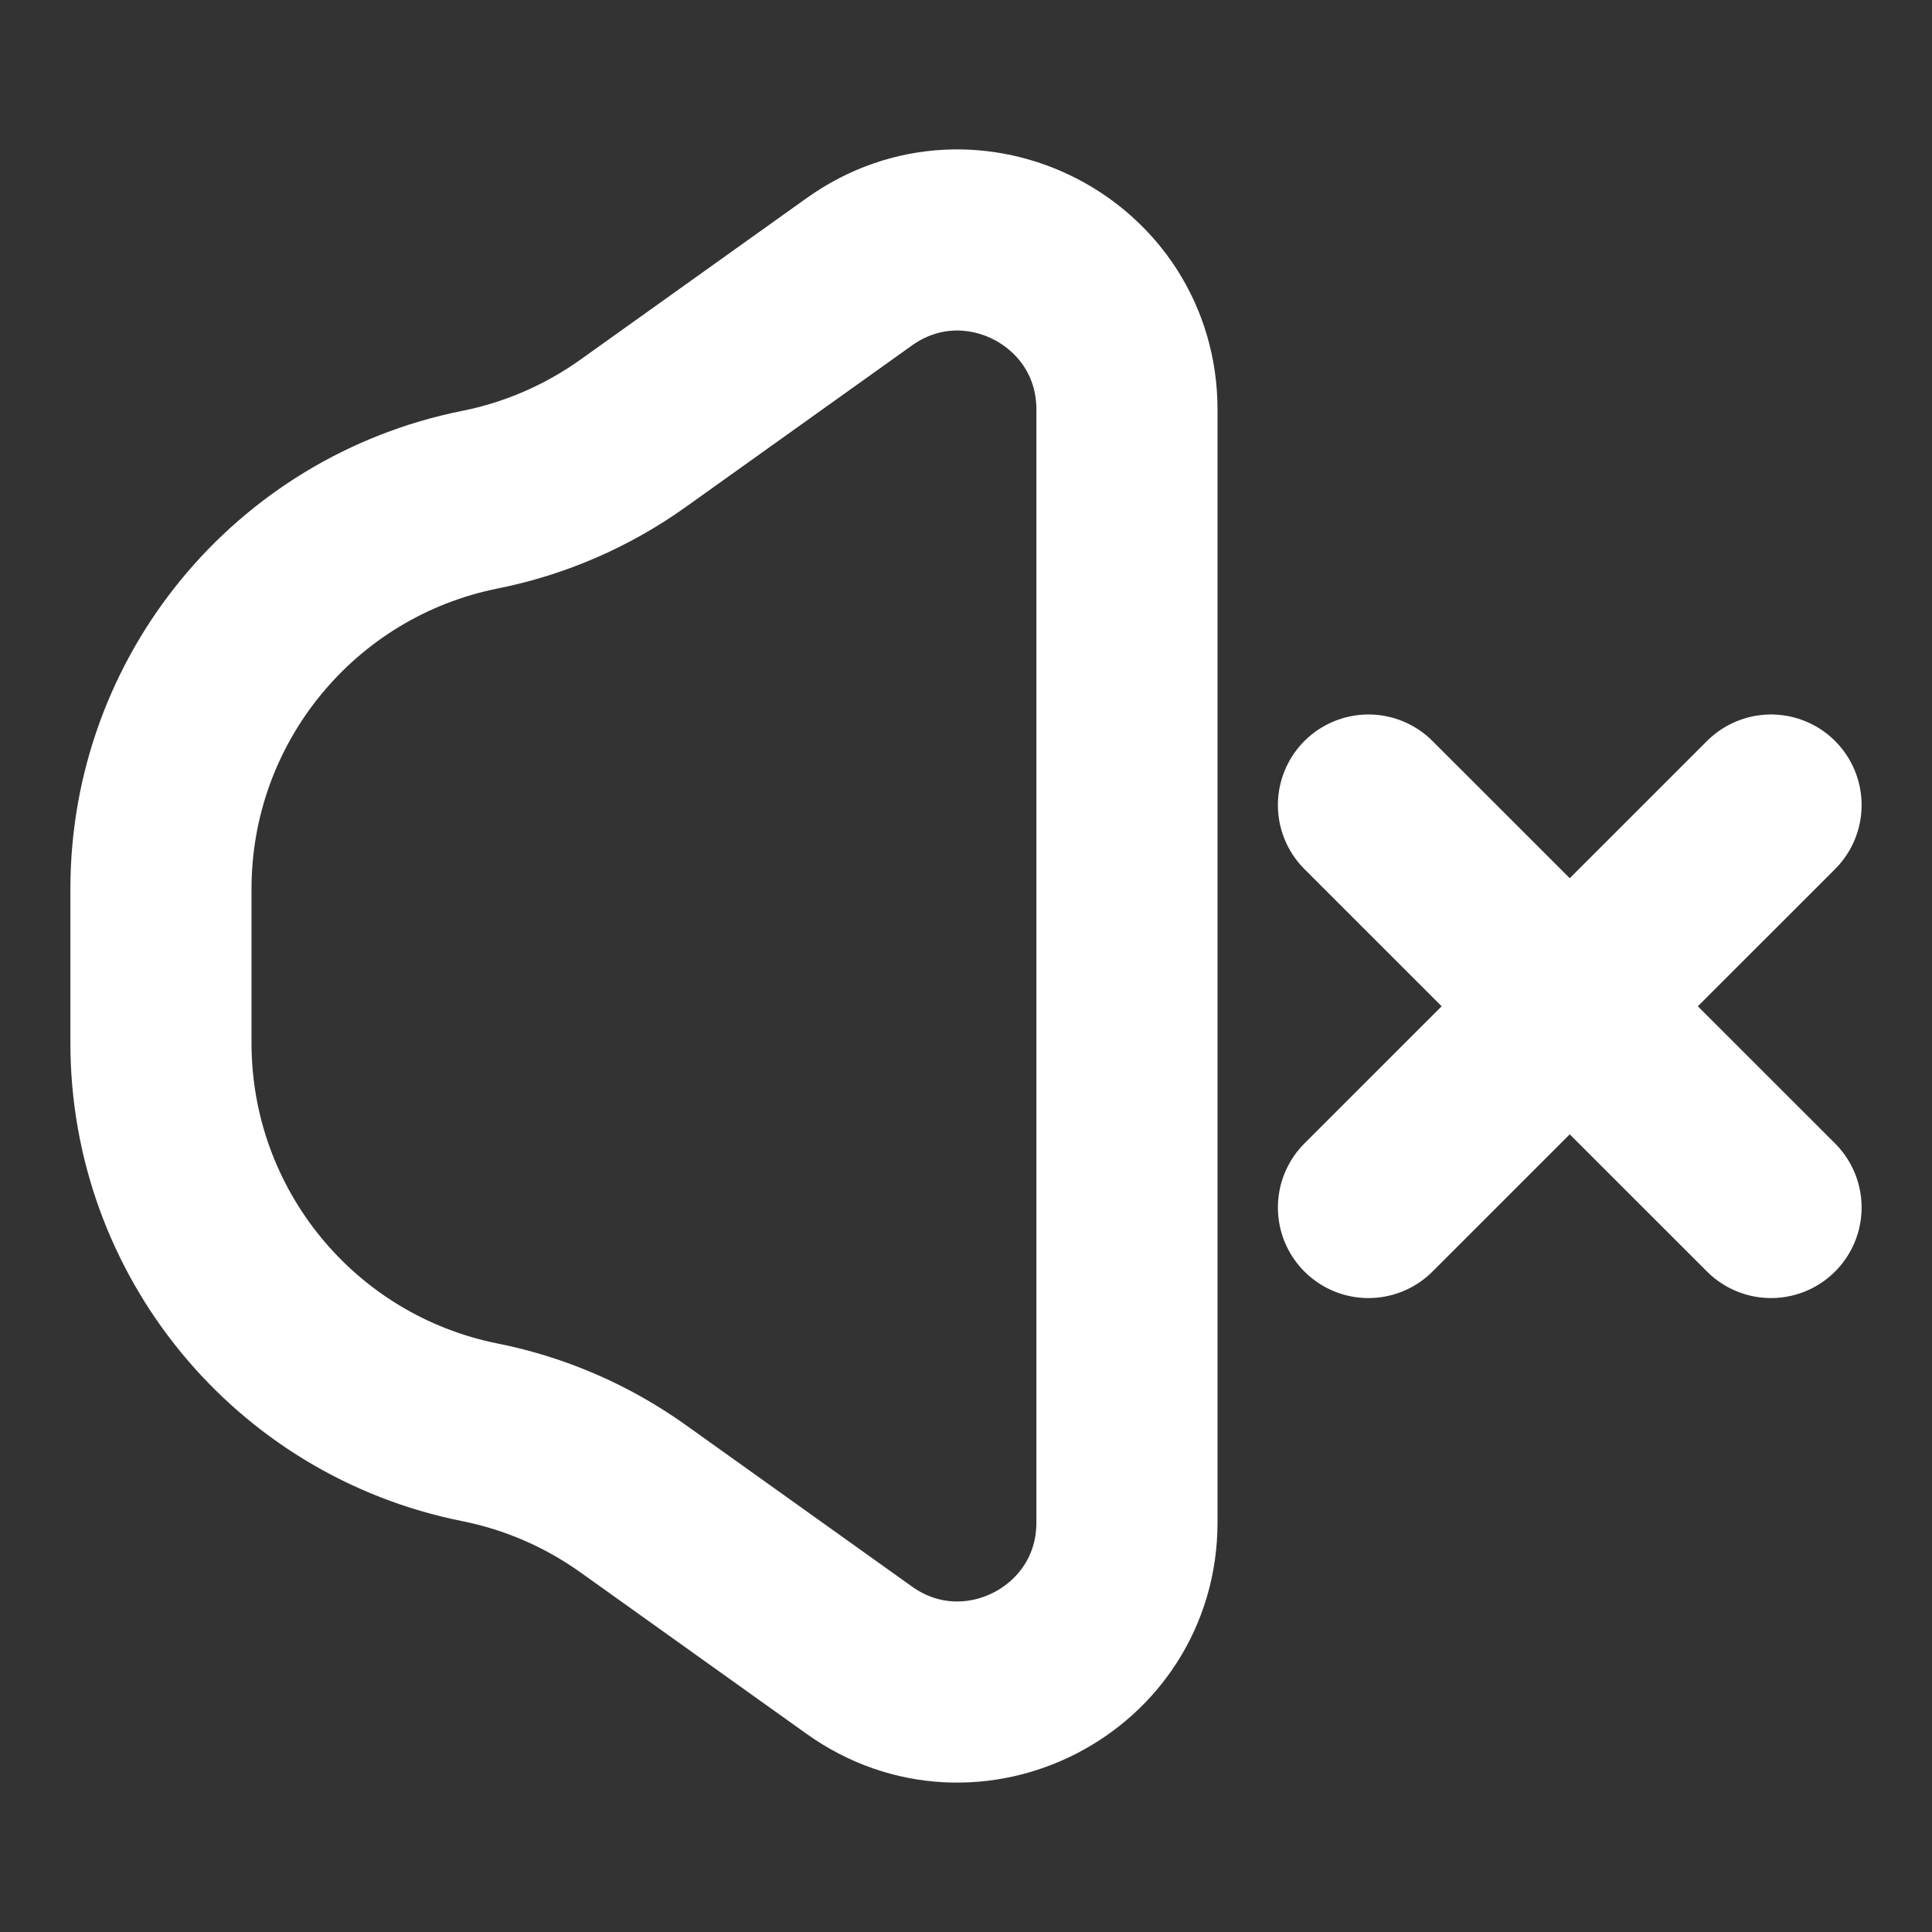 <svg width="16" height="16" viewBox="0 0 16 16" fill="none" xmlns="http://www.w3.org/2000/svg">
<rect x="0" y="0" width="16" height="16" fill="#333333" stroke="none"/>
<path d="M14.667 6.667L11.333 10M14.667 10L11.333 6.667M9.333 3.392V12.608C9.333 13.749 8.044 14.412 7.116 13.749L5.241 12.41C4.862 12.14 4.431 11.953 3.975 11.862C2.439 11.555 1.333 10.206 1.333 8.639V7.361C1.333 5.794 2.439 4.446 3.975 4.138C4.431 4.047 4.862 3.86 5.241 3.59L7.116 2.251C8.044 1.588 9.333 2.251 9.333 3.392Z" stroke="white" stroke-width="1.5" stroke-linecap="round" stroke-linejoin="round"/>
</svg>
